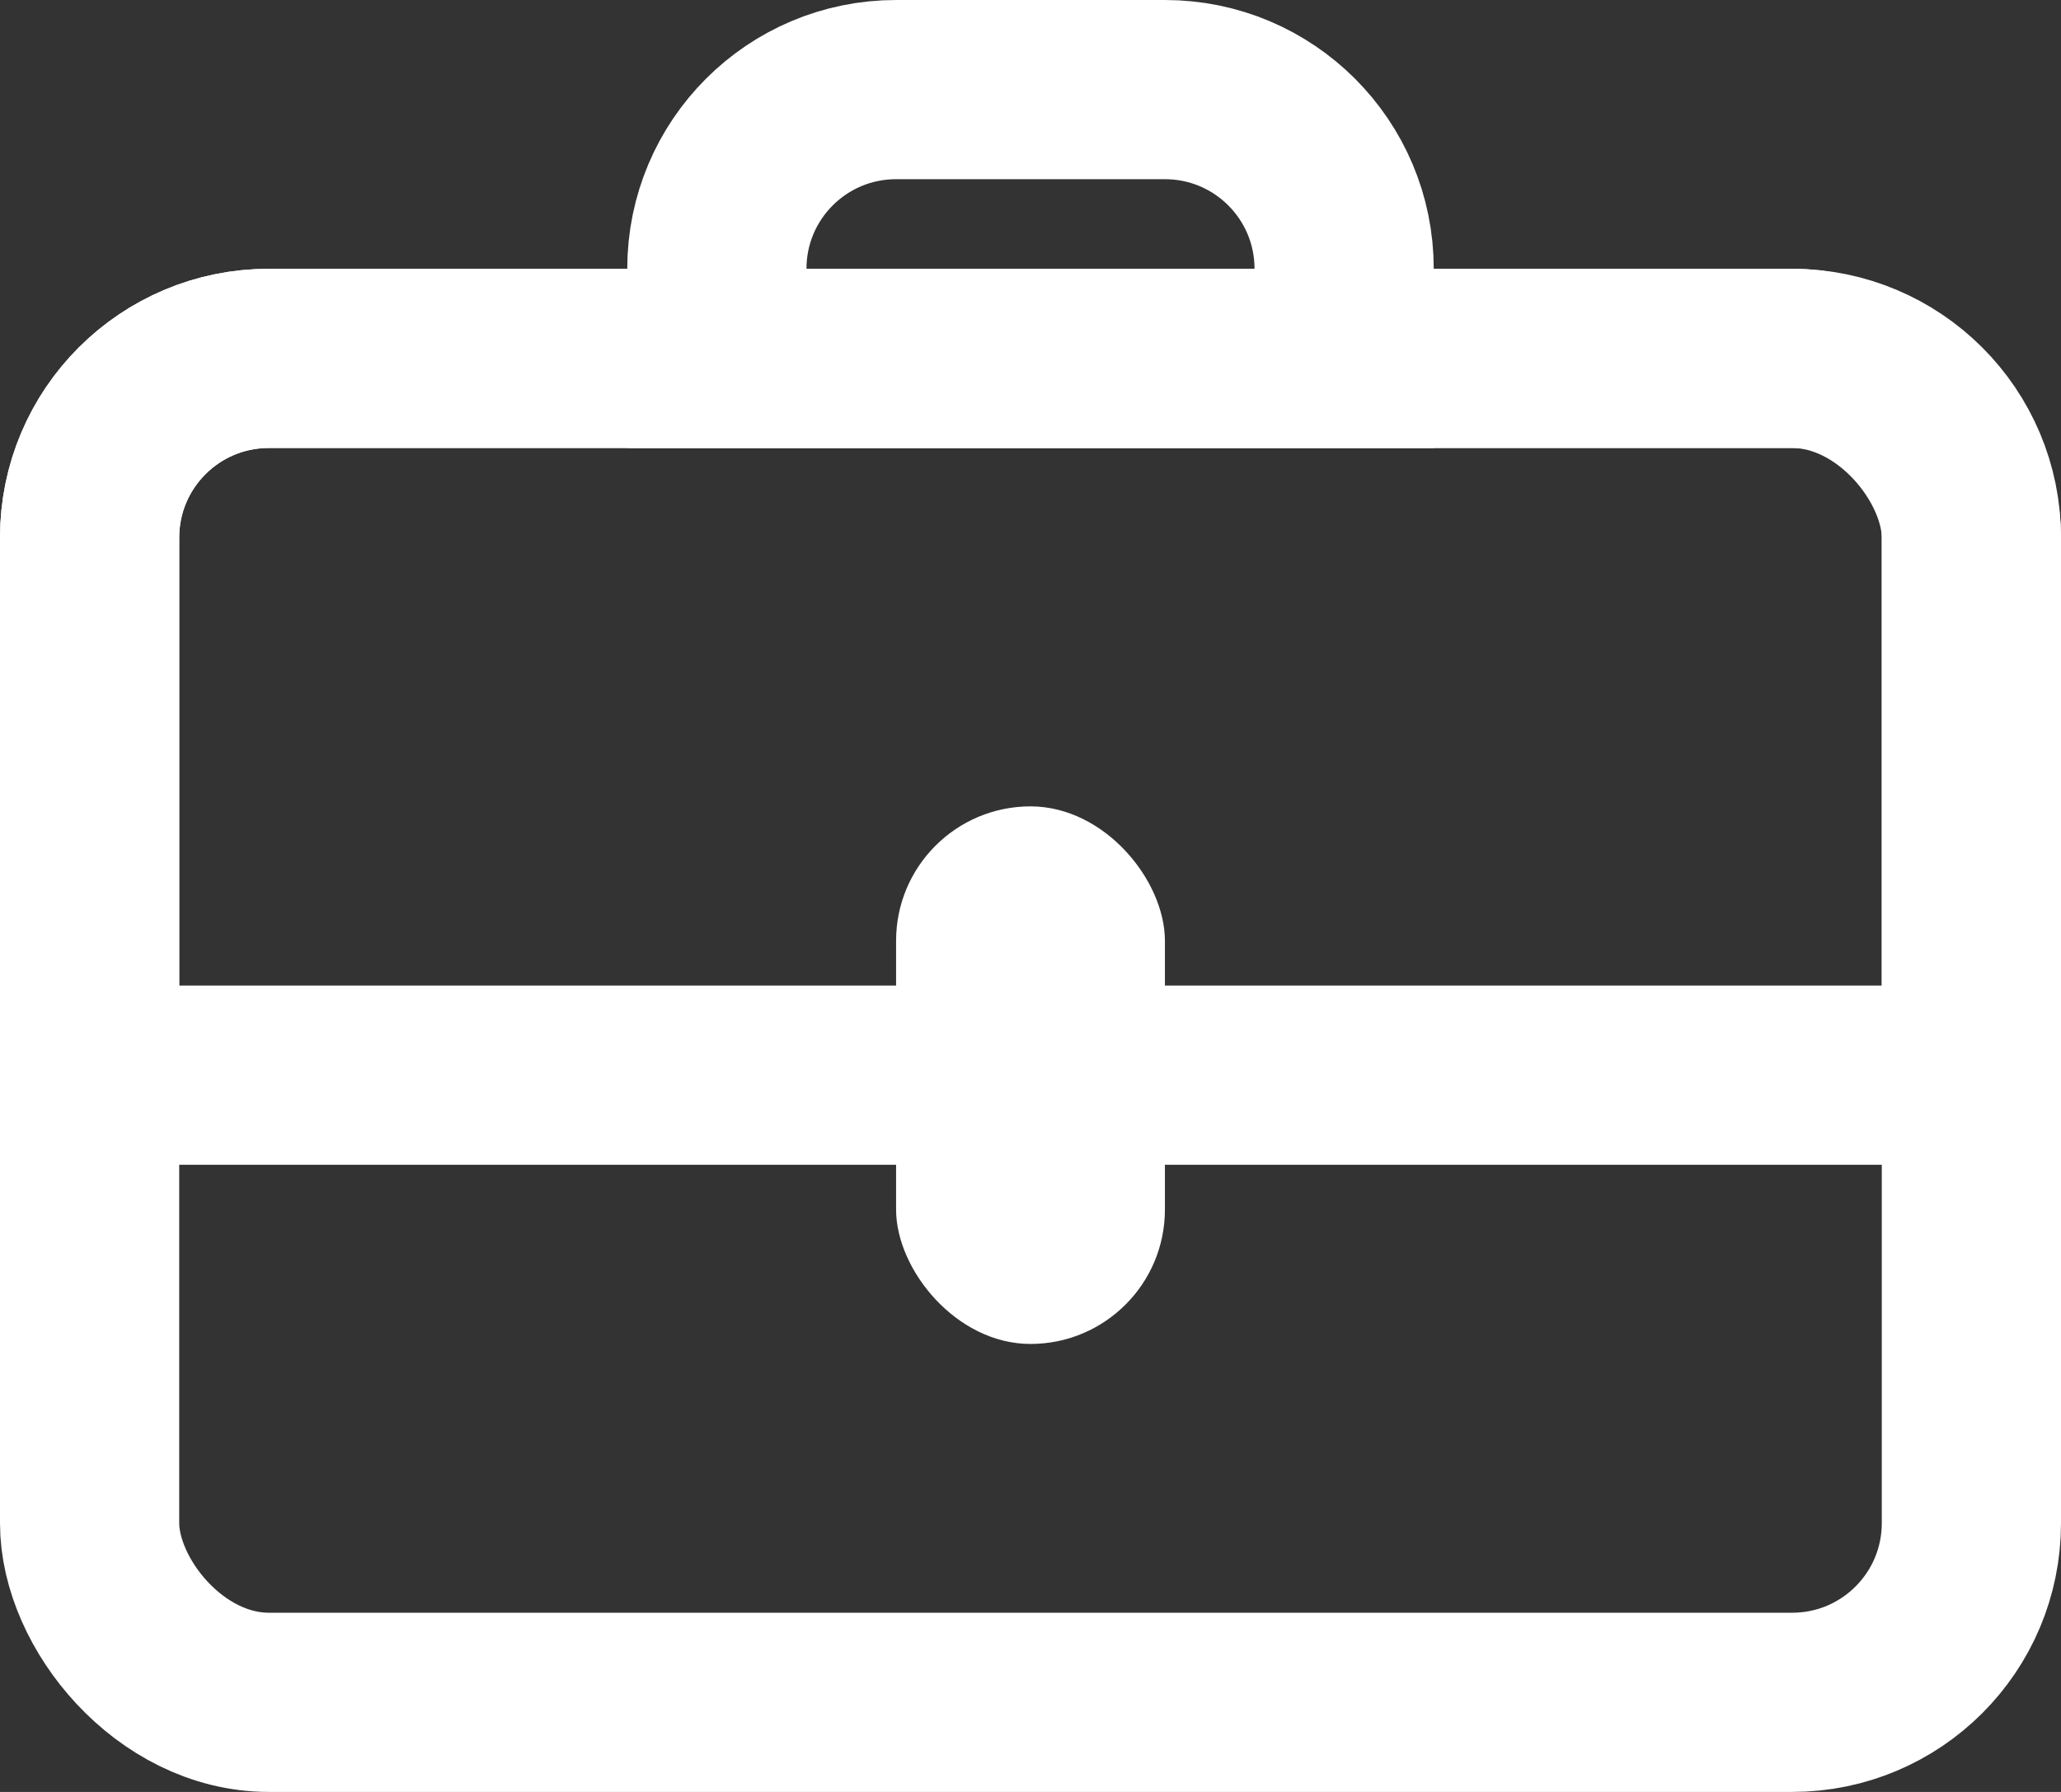 <svg fill="none" height="20" viewBox="0 0 23 20" width="23" xmlns="http://www.w3.org/2000/svg"><rect x="0" y="0" width="23" height="20" fill="#333333" stroke="none"/><g stroke="#fff" stroke-width="2"><rect height="15" rx="2" width="21" x="1" y="4"/><path d="m3 4h17c1.105 0 2 .895 2 2v6h-21v-6c0-1.105.895-2 2-2z"/><path d="m10 1h3c1.105 0 2 .895 2 2v1h-7v-1c0-1.105.895-2 2-2z"/></g><rect fill="#fff" height="6" rx="1.5" width="3" x="10" y="9"/></svg>